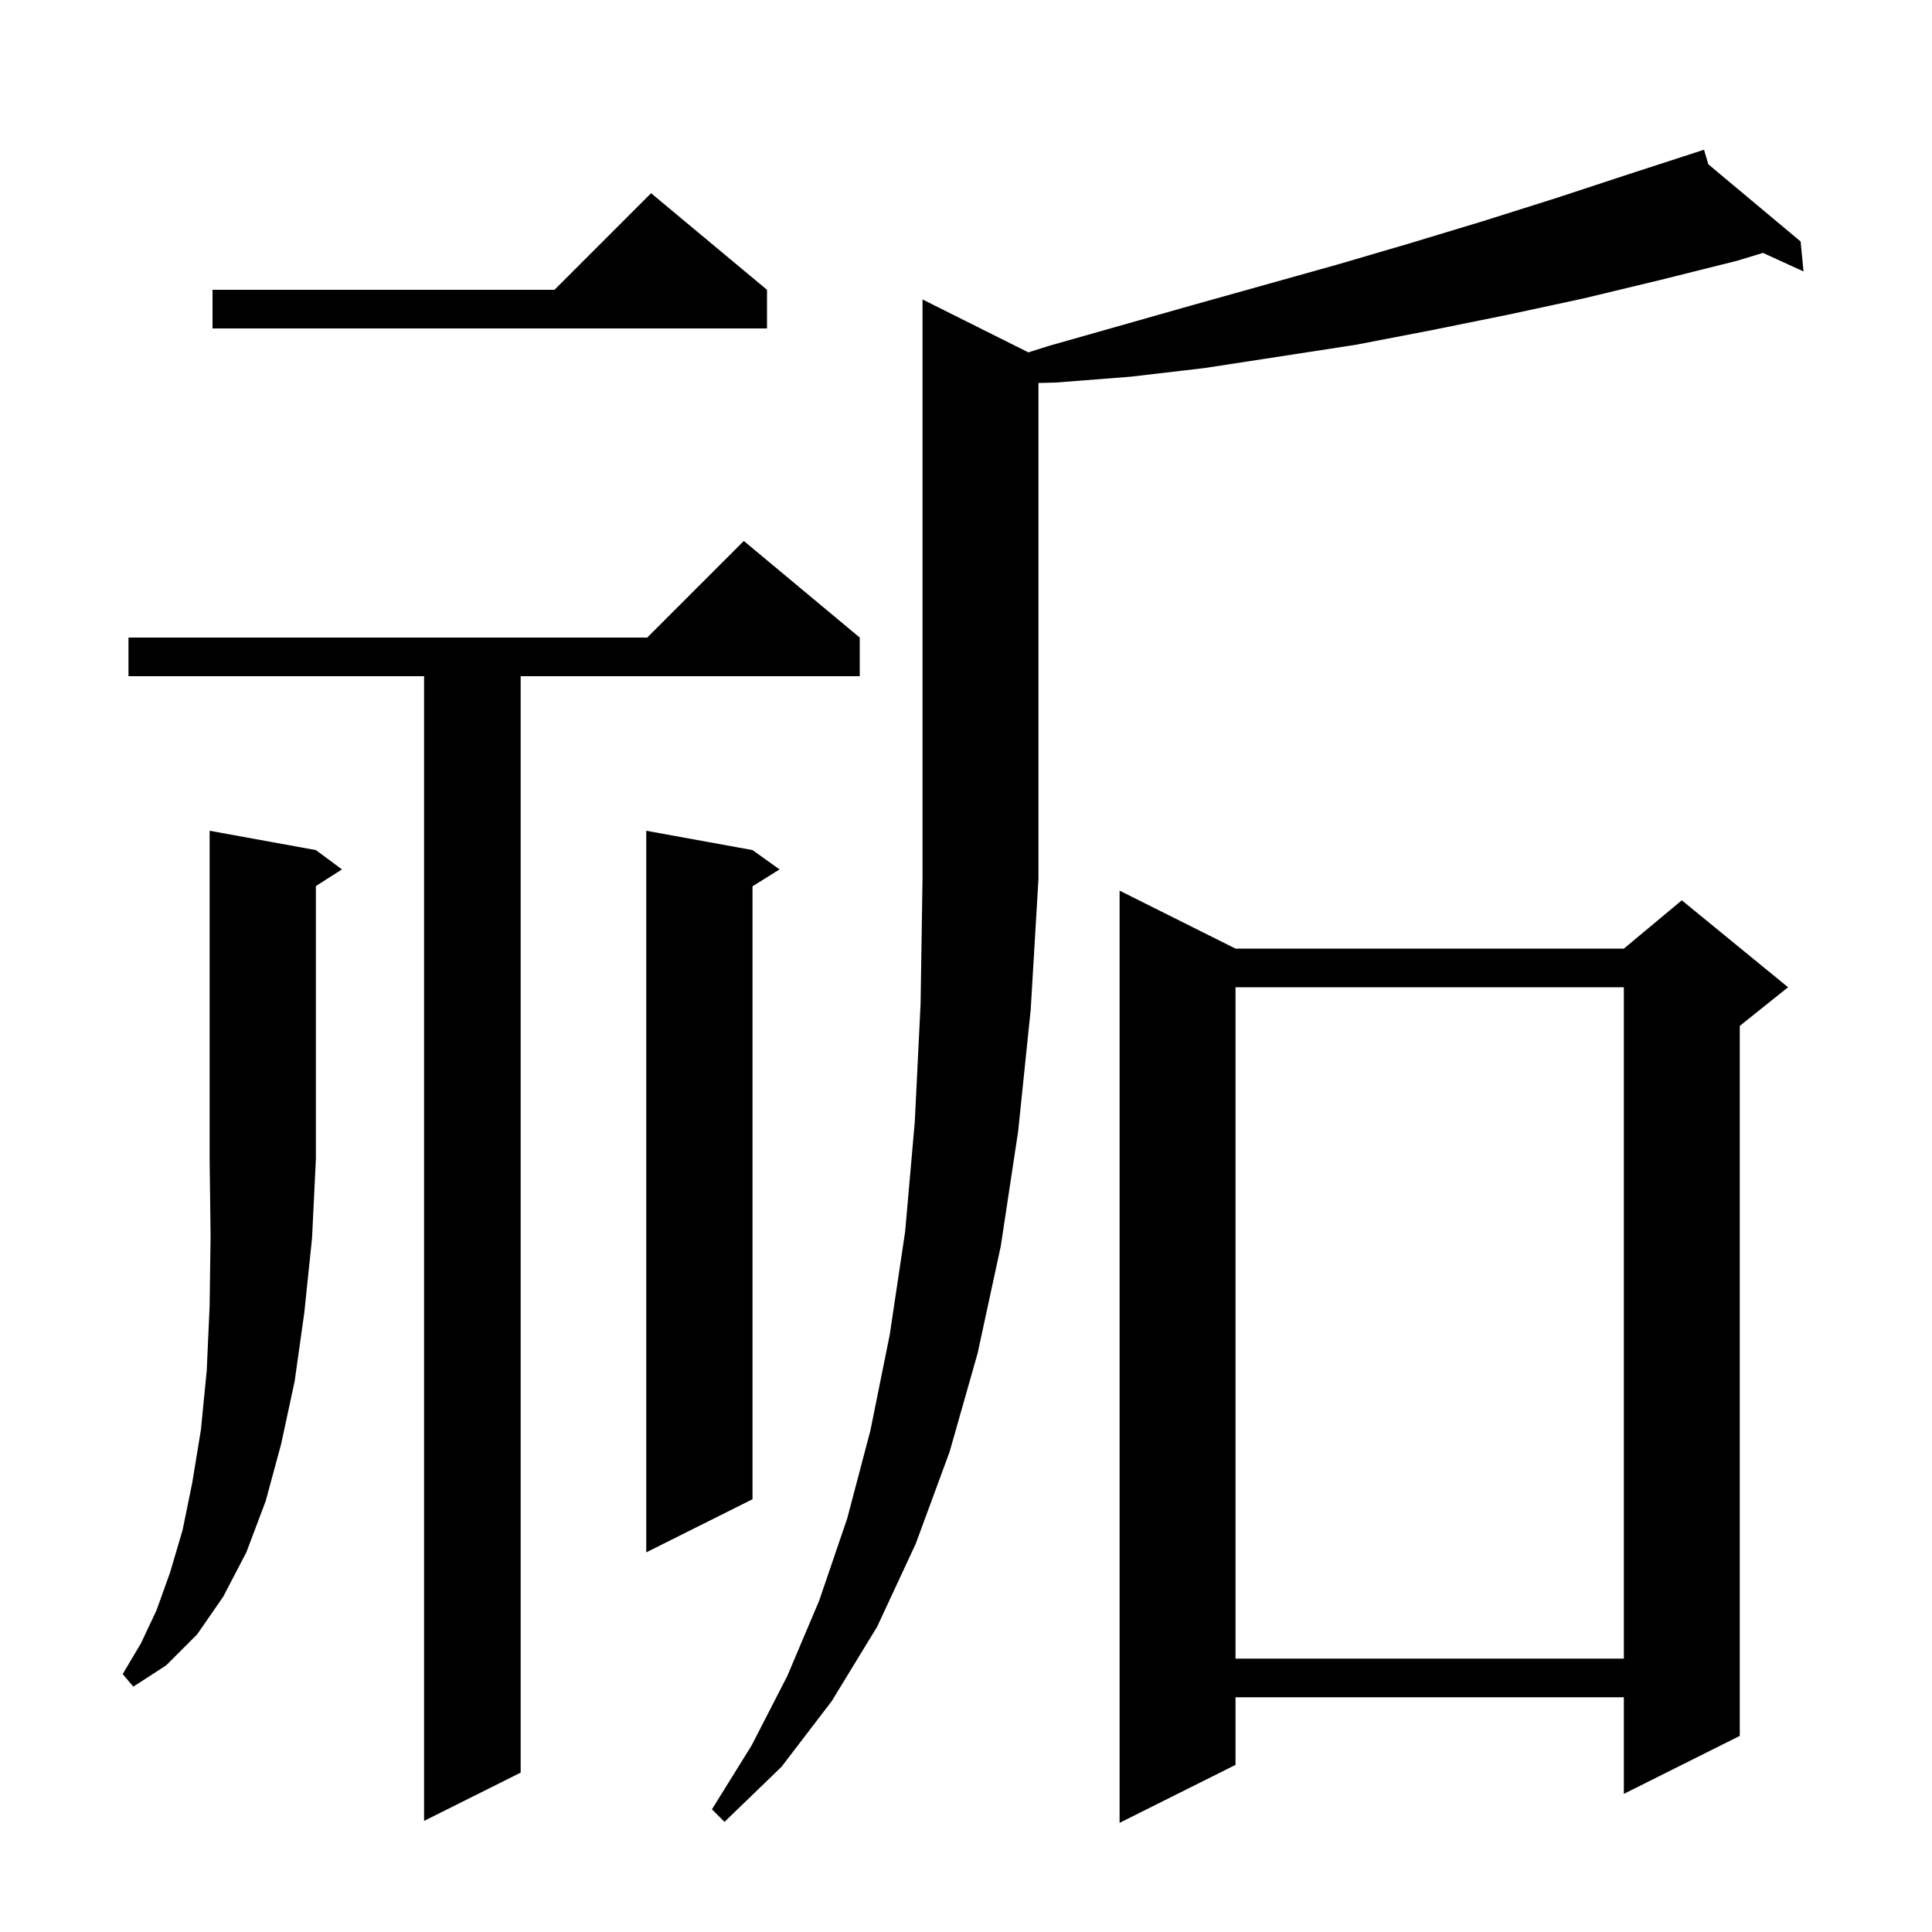 <svg xmlns="http://www.w3.org/2000/svg" xmlns:xlink="http://www.w3.org/1999/xlink" version="1.1" baseProfile="full" viewBox="0 0 200 200" width="200" height="200"><g fill="currentColor"><path d="M 127.9 98.2 L 168.1 98.2 L 174.1 93.2 L 185.1 102.2 L 180.1 106.2 L 180.1 179.7 L 168.1 185.7 L 168.1 175.7 L 127.9 175.7 L 127.9 182.7 L 115.9 188.7 L 115.9 92.2 Z M 176.846 17.01 L 186.4 25.0 L 186.7 28.1 L 182.502 26.181 L 179.8 27.0 L 171.8 29.0 L 163.9 30.9 L 156.0 32.6 L 148.1 34.2 L 140.3 35.7 L 124.7 38.1 L 117.0 39.0 L 109.3 39.6 L 107.5 39.647 L 107.5 91.0 L 106.7 104.5 L 105.4 117.1 L 103.6 129.0 L 101.2 140.1 L 98.3 150.3 L 94.8 159.8 L 90.8 168.4 L 86.1 176.1 L 80.9 182.9 L 75.0 188.6 L 73.7 187.3 L 77.8 180.7 L 81.5 173.5 L 84.8 165.7 L 87.7 157.2 L 90.1 148.1 L 92.1 138.2 L 93.7 127.5 L 94.7 116.1 L 95.3 103.9 L 95.5 90.9 L 95.5 31.0 L 106.453 36.476 L 108.6 35.8 L 123.4 31.6 L 138.4 27.4 L 145.9 25.2 L 153.5 22.9 L 161.1 20.5 L 168.7 18.0 L 175.409 15.822 L 175.4 15.8 L 175.421 15.818 L 176.4 15.5 Z M 89.0 66.0 L 89.0 70.0 L 53.9 70.0 L 53.9 183.5 L 43.9 188.5 L 43.9 70.0 L 13.3 70.0 L 13.3 66.0 L 67.0 66.0 L 77.0 56.0 Z M 32.7 88.0 L 35.4 90.0 L 32.7 91.723 L 32.7 120.0 L 32.3 128.2 L 31.5 135.9 L 30.5 143.0 L 29.1 149.5 L 27.5 155.4 L 25.5 160.7 L 23.1 165.3 L 20.4 169.2 L 17.2 172.4 L 13.8 174.6 L 12.7 173.3 L 14.6 170.1 L 16.2 166.7 L 17.6 162.8 L 18.9 158.4 L 19.9 153.5 L 20.8 148.0 L 21.4 141.9 L 21.7 135.2 L 21.8 127.9 L 21.7 120.0 L 21.7 86.0 Z M 127.9 102.2 L 127.9 171.7 L 168.1 171.7 L 168.1 102.2 Z M 77.9 88.0 L 80.7 90.0 L 77.9 91.75 L 77.9 155.2 L 66.9 160.7 L 66.9 86.0 Z M 79.4 30.0 L 79.4 34.0 L 22.0 34.0 L 22.0 30.0 L 57.4 30.0 L 67.4 20.0 Z "/></g></svg>